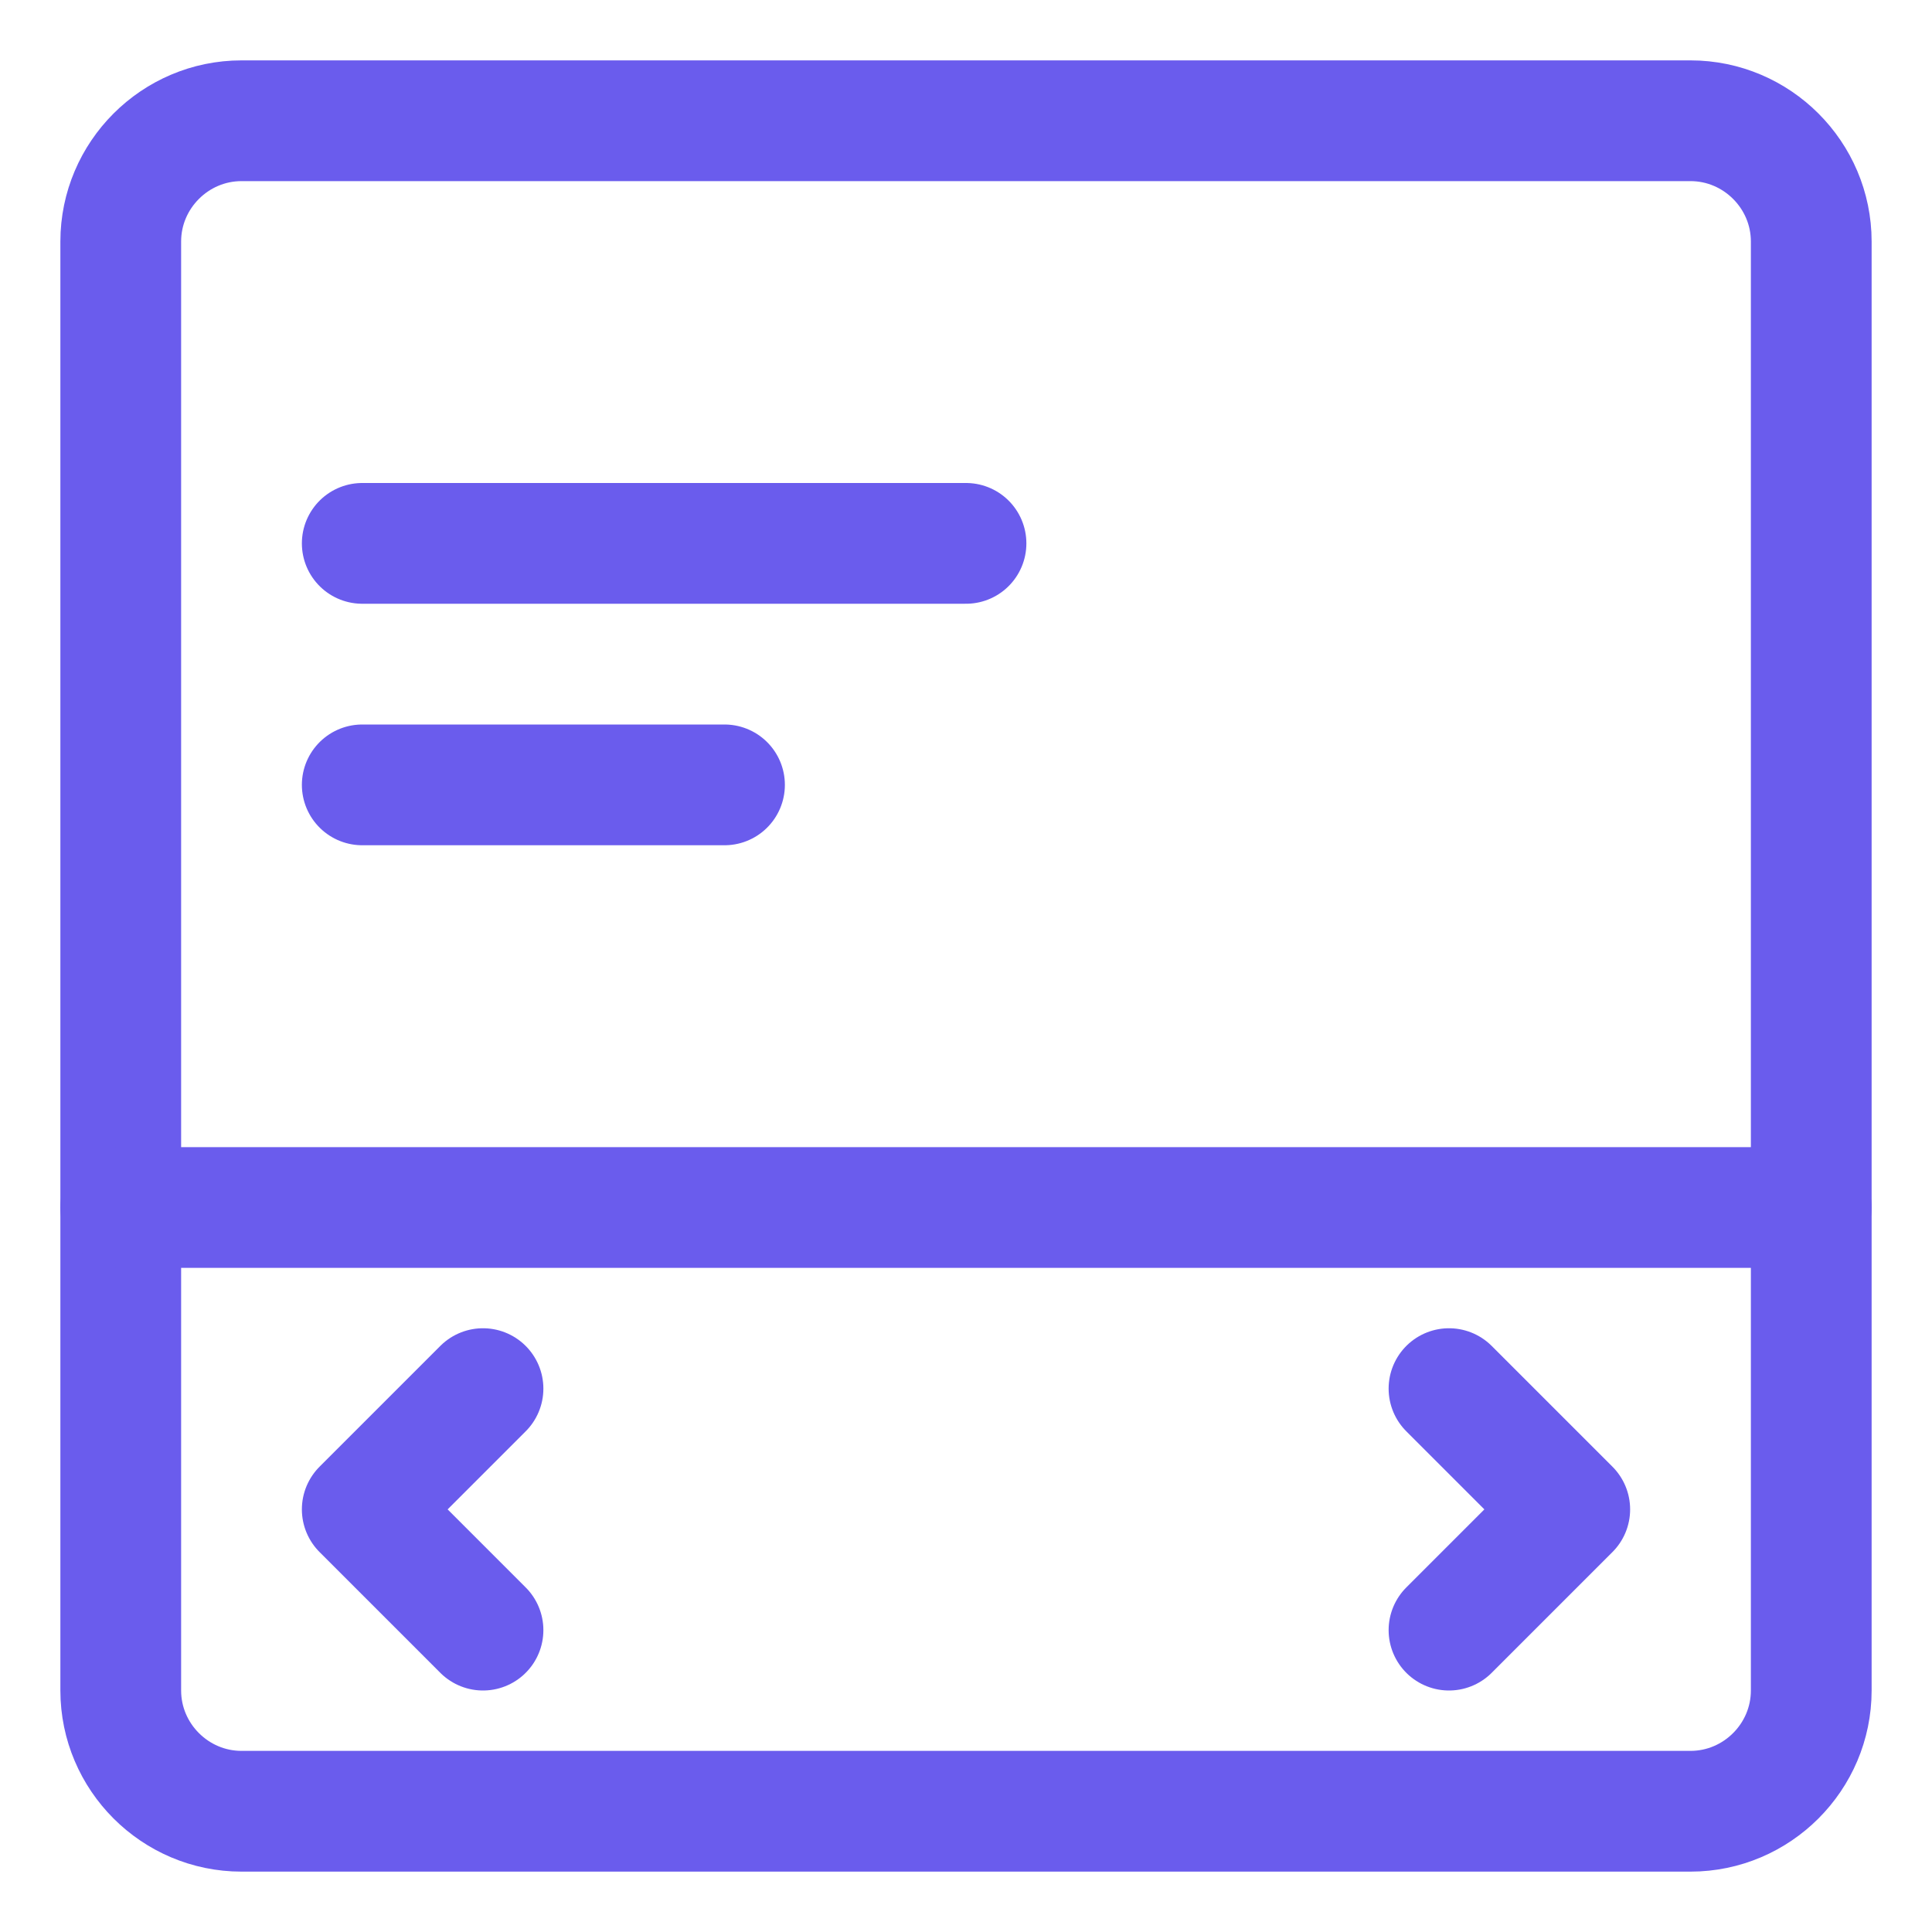 <!DOCTYPE svg PUBLIC "-//W3C//DTD SVG 1.1//EN" "http://www.w3.org/Graphics/SVG/1.1/DTD/svg11.dtd">
<!-- Uploaded to: SVG Repo, www.svgrepo.com, Transformed by: SVG Repo Mixer Tools -->
<svg version="1.1" id="Icons" xmlns="http://www.w3.org/2000/svg" xmlns:xlink="http://www.w3.org/1999/xlink" viewBox="0 0 32 32" xml:space="preserve" width="800px" height="800px" fill="#6A5CED">
<g id="SVGRepo_bgCarrier" stroke-width="0"/>
<g id="SVGRepo_tracerCarrier" stroke-linecap="round" stroke-linejoin="round"/>
<g id="SVGRepo_iconCarrier"> <style type="text/css"> .st0{fill:none;stroke:#6A5CED;stroke-width:2;stroke-linecap:round;stroke-linejoin:round;stroke-miterlimit:10;} </style> <path class="st0" d="M2,28V4c0-1.1,0.9-2,2-2h24c1.1,0,2,0.9,2,2v24c0,1.1-0.9,2-2,2H4C2.9,30,2,29.1,2,28z"/> <line class="st0" x1="30" y1="20" x2="2" y2="20"/> <polyline class="st0" points="8,27 6,25 8,23 "/> <polyline class="st0" points="24,23 26,25 24,27 "/> <line class="st0" x1="6" y1="9" x2="16" y2="9"/> <line class="st0" x1="6" y1="13" x2="12" y2="13"/> </g>
</svg>
